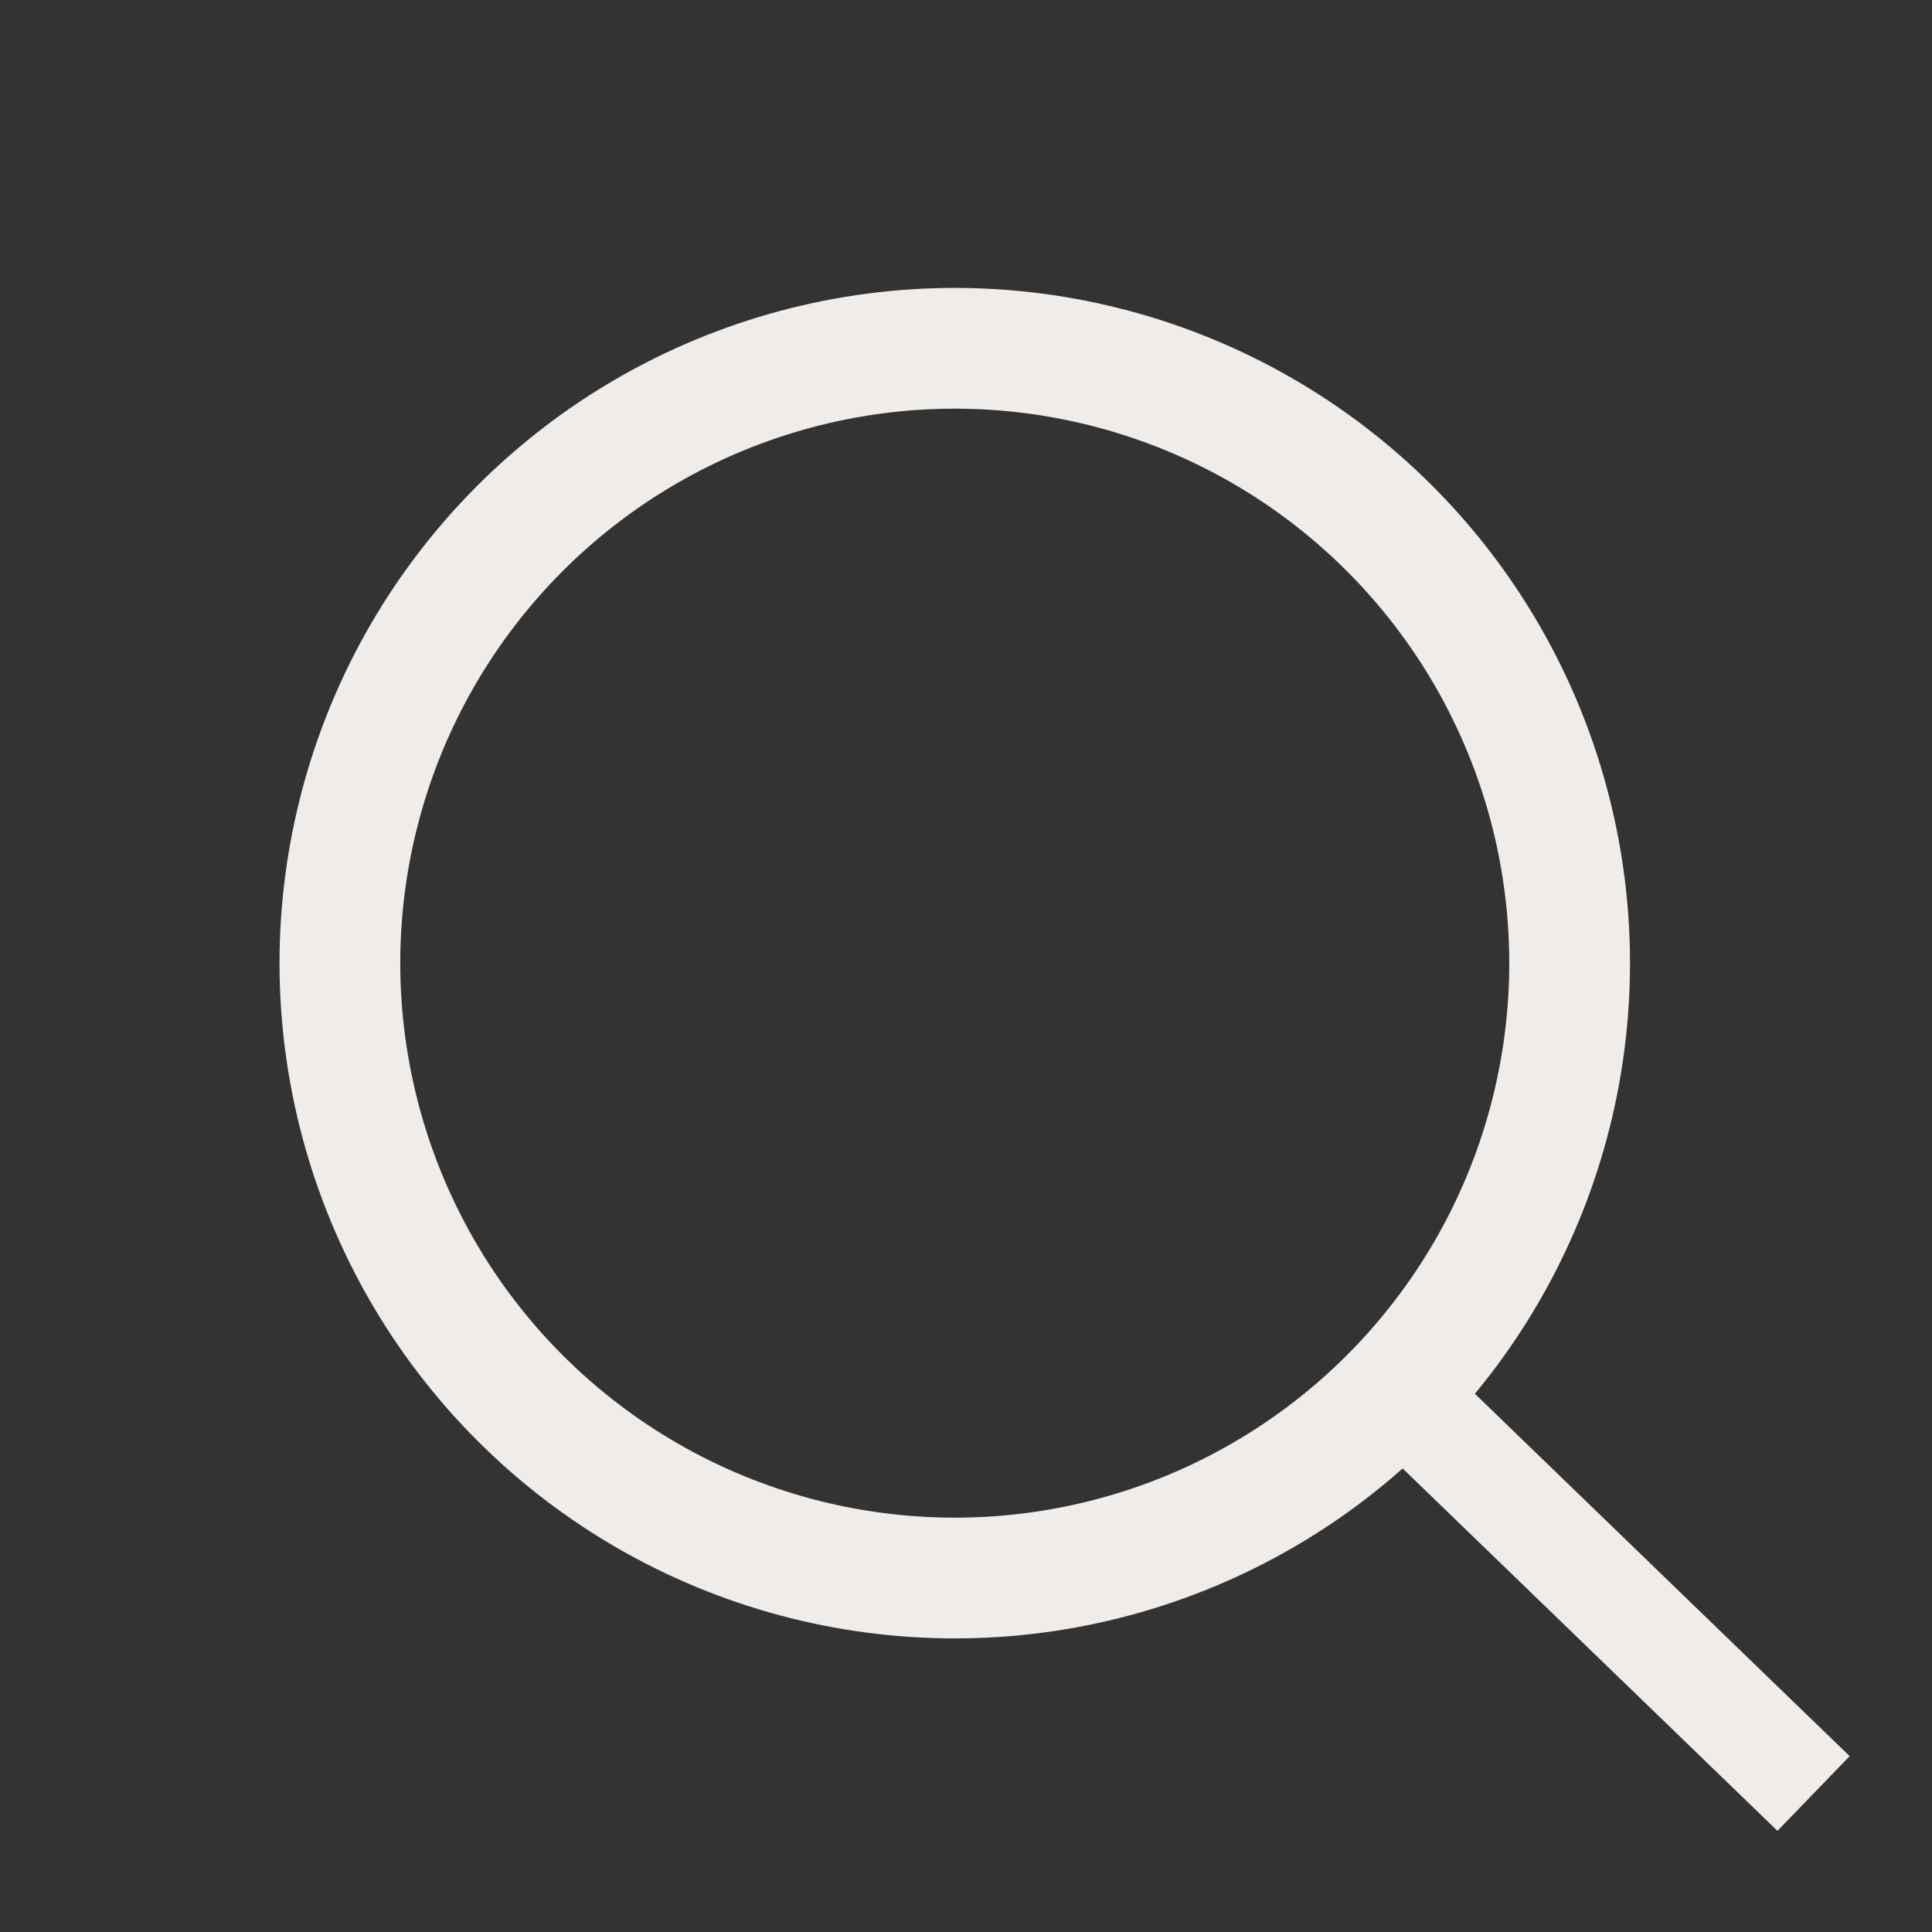 <svg width="32" height="32" viewBox="0 0 32 32" fill="none" xmlns="http://www.w3.org/2000/svg">
<rect x="0" y="0" width="32" height="32" fill="#333333" stroke="none"/>
<rect x="22.328" y="23.448" width="1.721" height="9.893" transform="rotate(-45.965 22.328 23.448)" fill="#F0ECE9"/>
<circle cx="15.814" cy="15.953" r="10.184" transform="rotate(-45.965 15.814 15.953)" stroke="#F0ECE9" stroke-width="2"/>
</svg>
